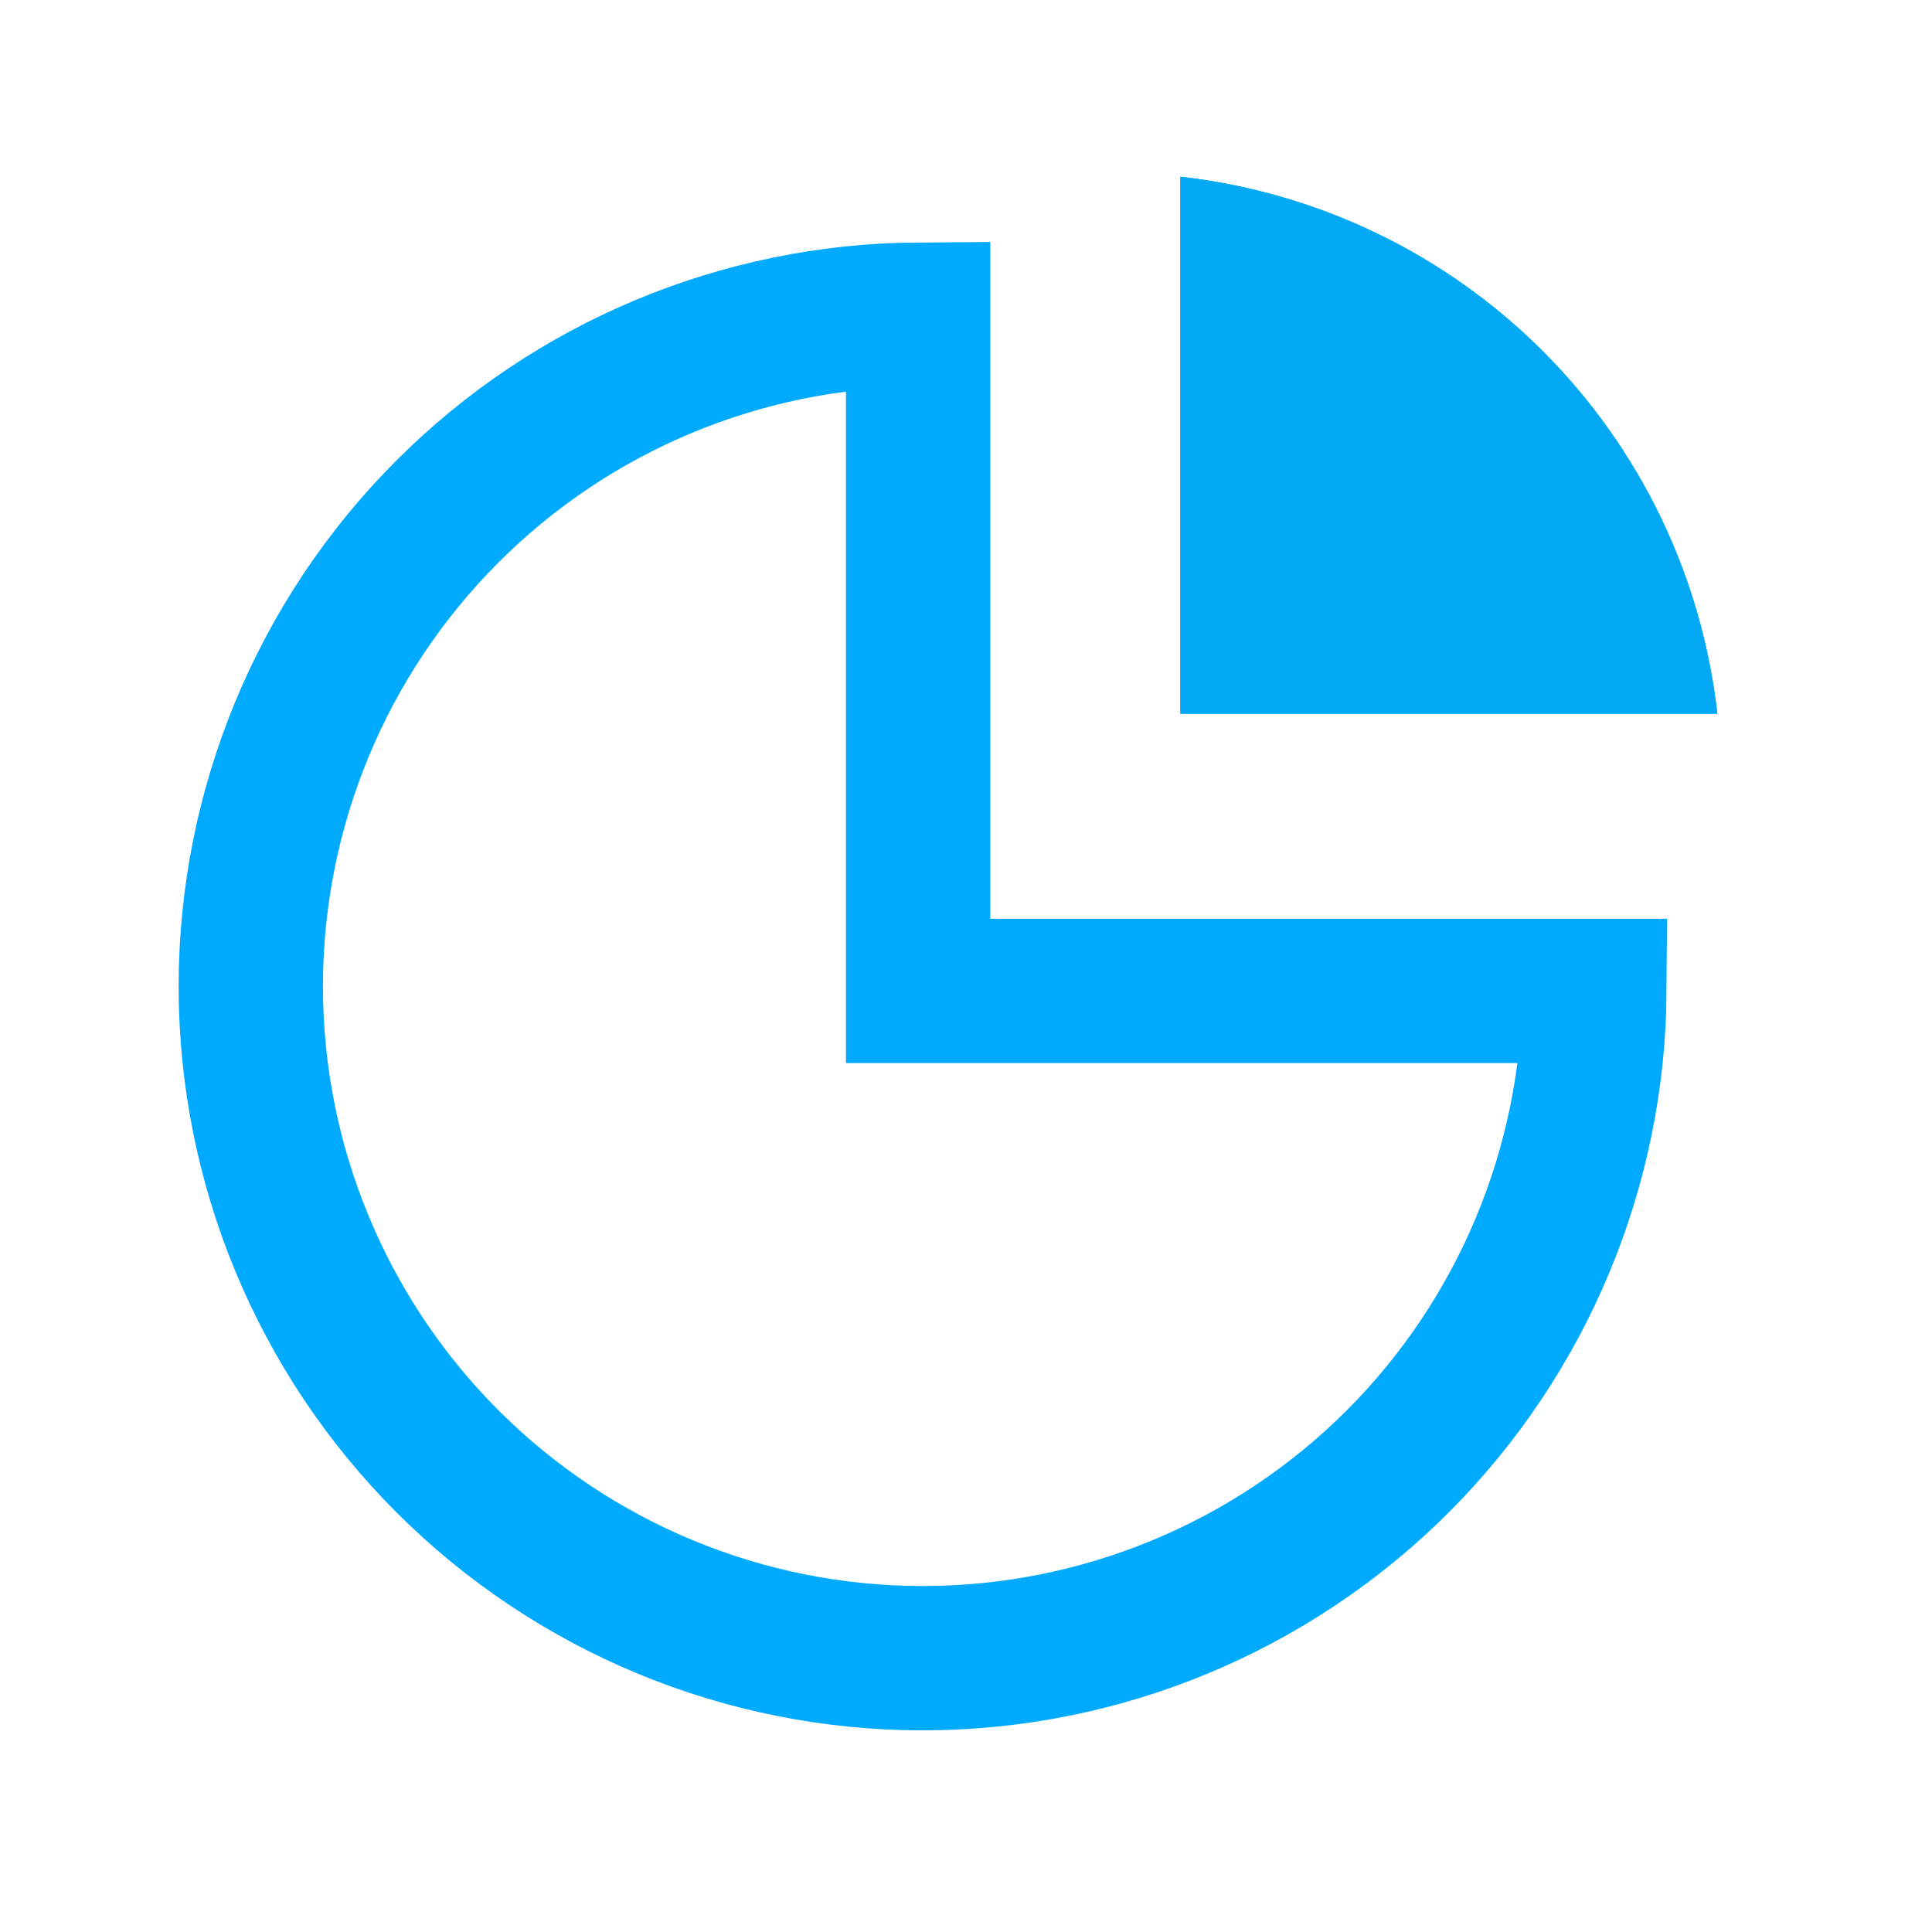 <svg width="36" height="36" viewBox="0 0 36 36" fill="none" xmlns="http://www.w3.org/2000/svg">
<g id="call_to_action_FILL0_wght400_GRAD0_opsz48 1">
<g id="Group 1893509592">
<path id="Vector" d="M17.108 17.12V18.464H18.452H29.71C29.688 21.754 28.371 24.904 26.044 27.232C23.696 29.579 20.512 30.898 17.192 30.898C13.871 30.898 10.687 29.579 8.34 27.232C5.992 24.884 4.673 21.7 4.673 18.38C4.673 15.06 5.992 11.876 8.34 9.528C10.667 7.2 13.818 5.884 17.108 5.862V17.12Z" stroke="#00AAFF" stroke-width="2.689"/>
<g id="Vector_2">
<path d="M21.994 13.299H32C31.713 10.744 30.567 8.362 28.749 6.544C26.931 4.726 24.549 3.58 21.994 3.293V13.299Z" fill="#03A9F4"/>
<path d="M21.994 13.299H32C31.713 10.744 30.567 8.362 28.749 6.544C26.931 4.726 24.549 3.58 21.994 3.293V13.299Z" fill="#03A9F4"/>
</g>
</g>
</g>
</svg>
